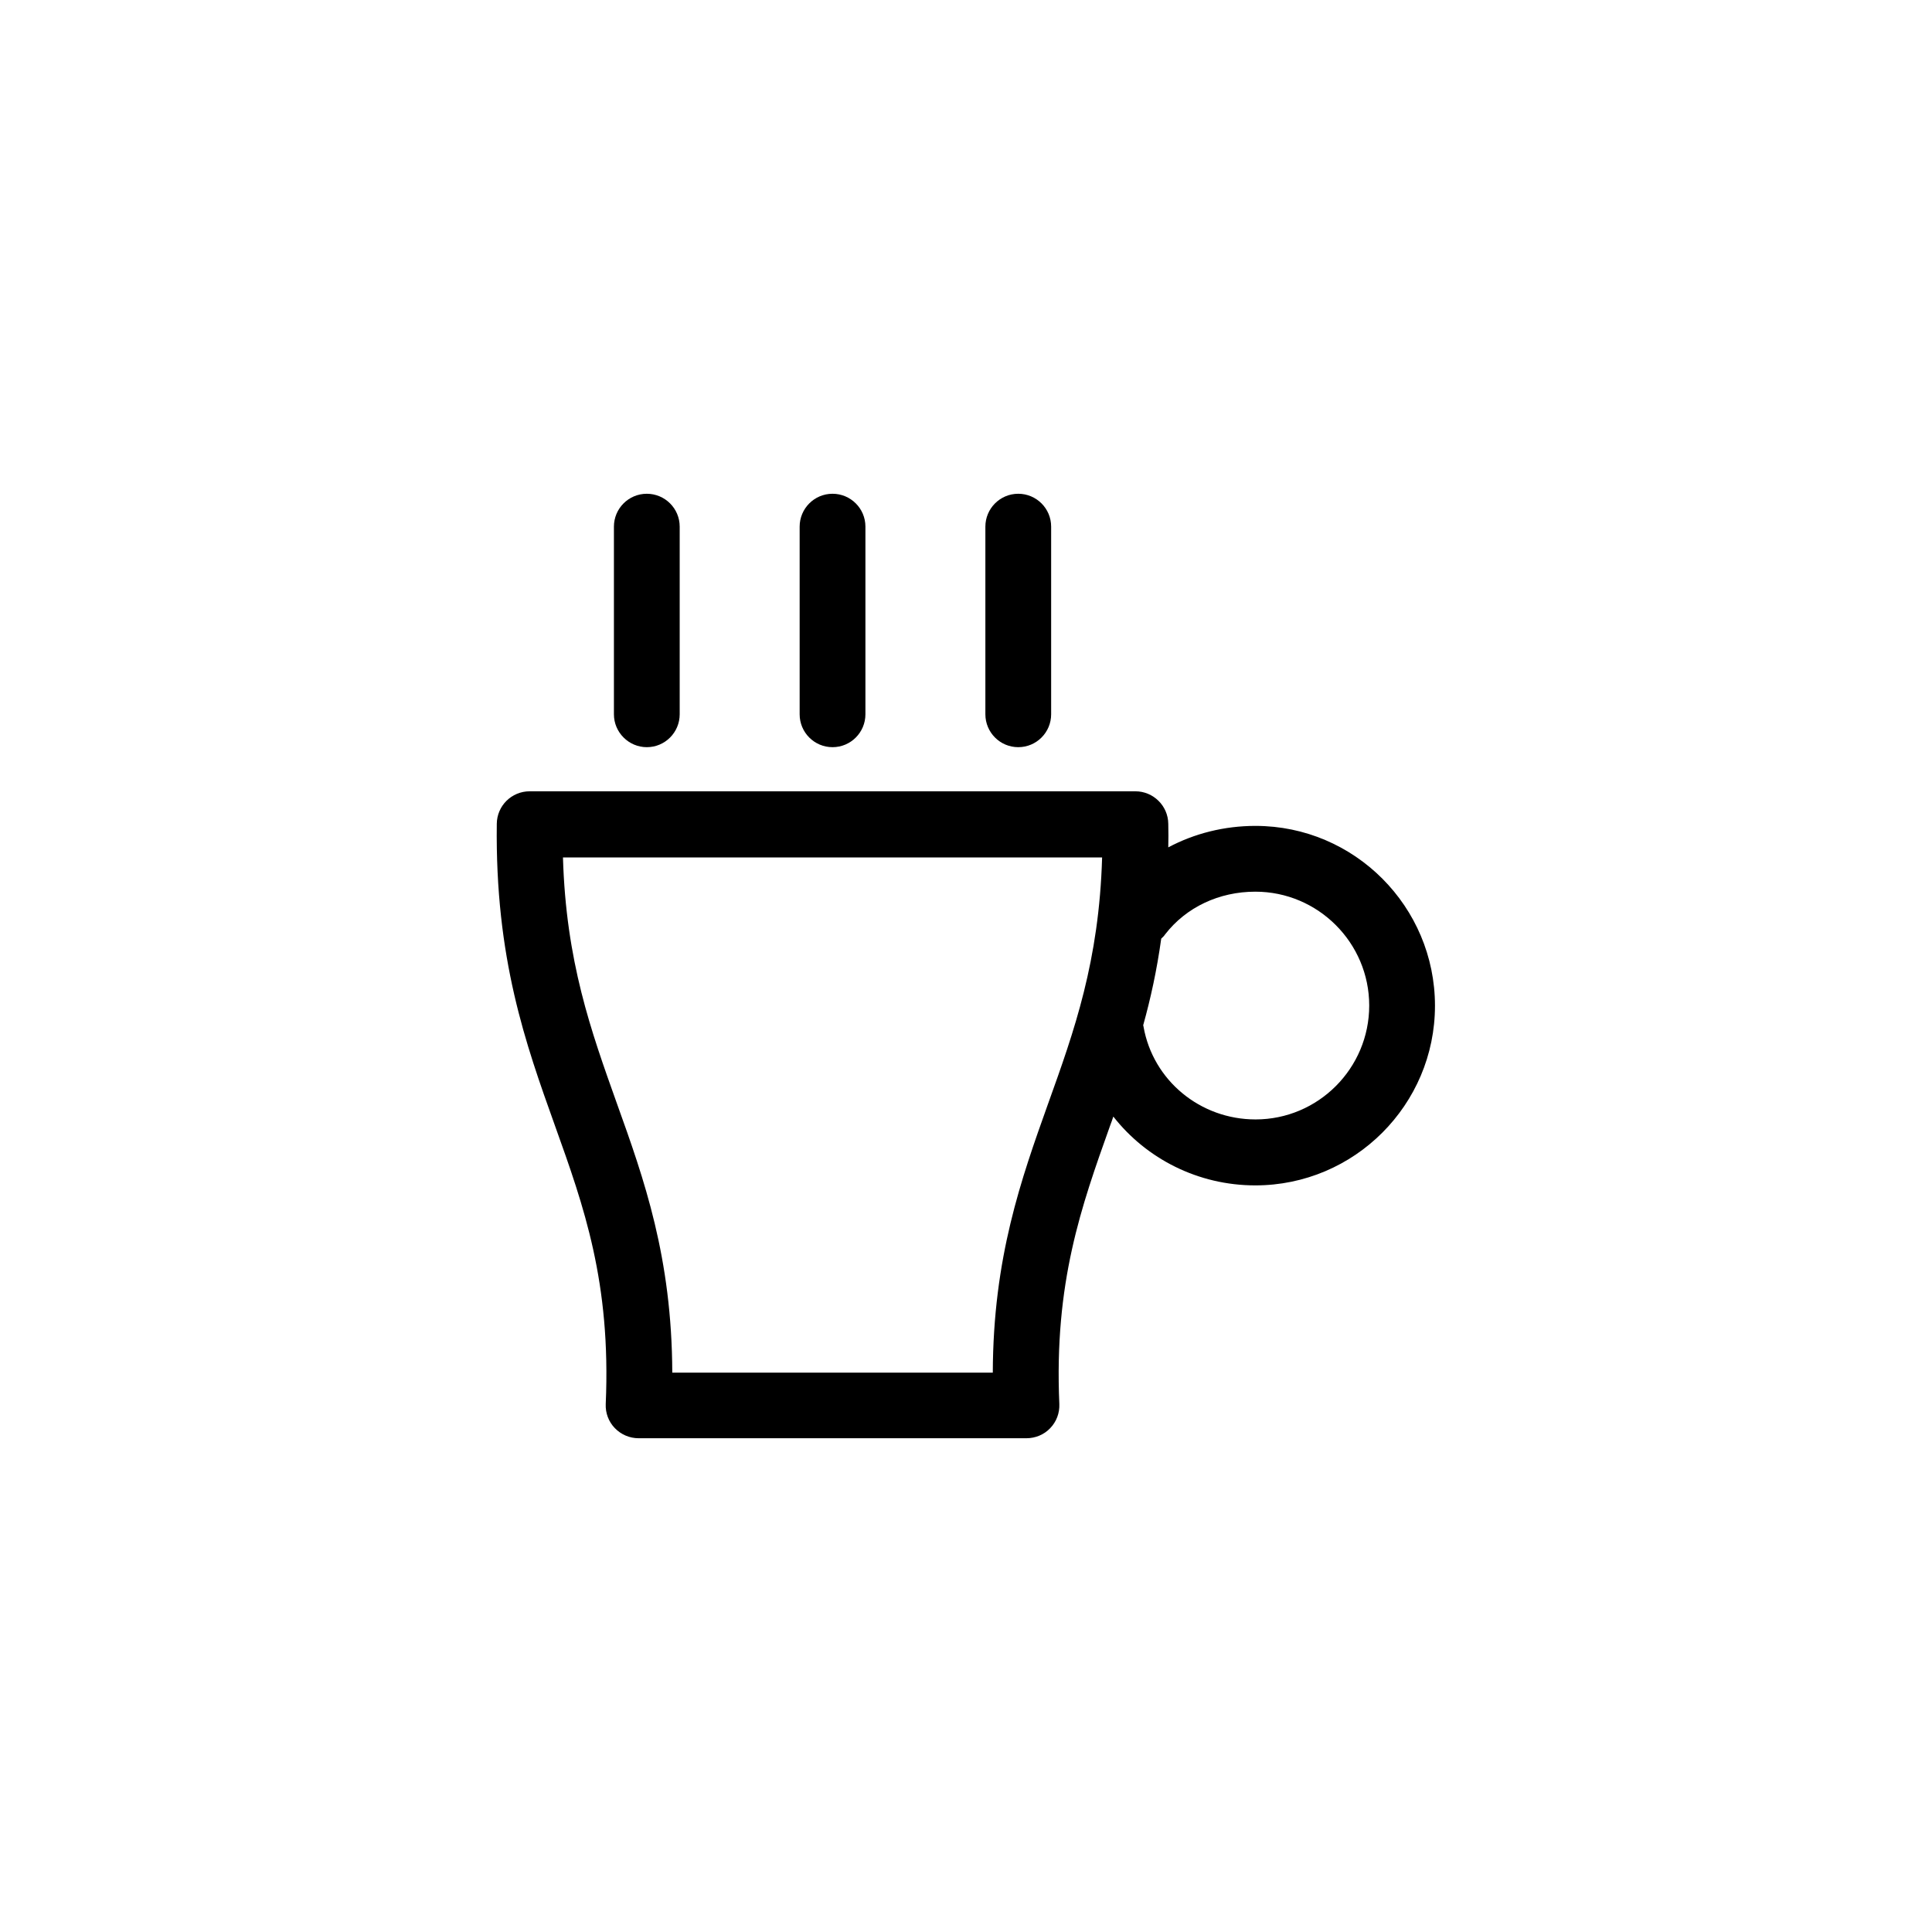 <?xml version="1.0" encoding="UTF-8"?>
<!-- The Best Svg Icon site in the world: iconSvg.co, Visit us! https://iconsvg.co -->
<svg fill="#000000" width="800px" height="800px" version="1.1" viewBox="144 144 512 512" xmlns="http://www.w3.org/2000/svg">
 <g>
  <path d="m476.73 362.87c-8.312 0-16.223 2.016-23.125 5.691 0.051-2.016 0.051-4.133 0-6.246-0.051-4.785-3.981-8.613-8.715-8.613h-160.52c-4.785 0-8.664 3.828-8.715 8.613-0.453 35.668 7.609 58.191 15.418 80.004 7.656 21.363 14.863 41.516 13.453 73.758-0.102 2.367 0.754 4.684 2.418 6.398 1.664 1.715 3.93 2.672 6.297 2.672h102.78c2.367 0 4.684-0.957 6.297-2.672 1.664-1.715 2.519-4.031 2.418-6.398-1.41-32.242 5.844-52.395 13.453-73.758 0.301-0.805 0.605-1.613 0.855-2.418 8.766 11.184 22.469 18.238 37.633 18.238 26.25 0 47.609-21.363 47.609-47.609s-21.312-47.66-47.559-47.66zm-54.969 73.605c-7.152 20.051-14.559 40.758-14.66 71.289h-84.941c-0.102-30.531-7.457-51.238-14.66-71.289-6.902-19.348-13.504-37.684-14.309-65.242h142.88c-0.805 27.508-7.356 45.898-14.309 65.242zm54.969 4.184c-14.66 0-27.156-10.328-29.676-24.535 0-0.152-0.051-0.25-0.102-0.402 1.965-7.055 3.629-14.609 4.785-22.973 0.402-0.352 0.754-0.707 1.059-1.16 5.543-7.152 14.258-11.285 23.879-11.285 16.625 0 30.18 13.551 30.18 30.18 0 16.621-13.5 30.176-30.125 30.176z"/>
  <path d="m315.41 342.01c4.836 0 8.715-3.93 8.715-8.715v-49.727c0-4.836-3.93-8.715-8.715-8.715-4.836 0-8.715 3.93-8.715 8.715v49.727c-0.004 4.785 3.926 8.715 8.715 8.715z"/>
  <path d="m413.85 342.01c4.836 0 8.715-3.93 8.715-8.715v-49.727c0-4.836-3.93-8.715-8.715-8.715-4.836 0-8.715 3.93-8.715 8.715v49.727c0 4.785 3.879 8.715 8.715 8.715z"/>
  <path d="m364.63 342.01c4.836 0 8.715-3.93 8.715-8.715v-49.727c0-4.836-3.93-8.715-8.715-8.715-4.836 0-8.715 3.93-8.715 8.715v49.727c-0.004 4.785 3.875 8.715 8.715 8.715z"/>
 </g>
</svg>